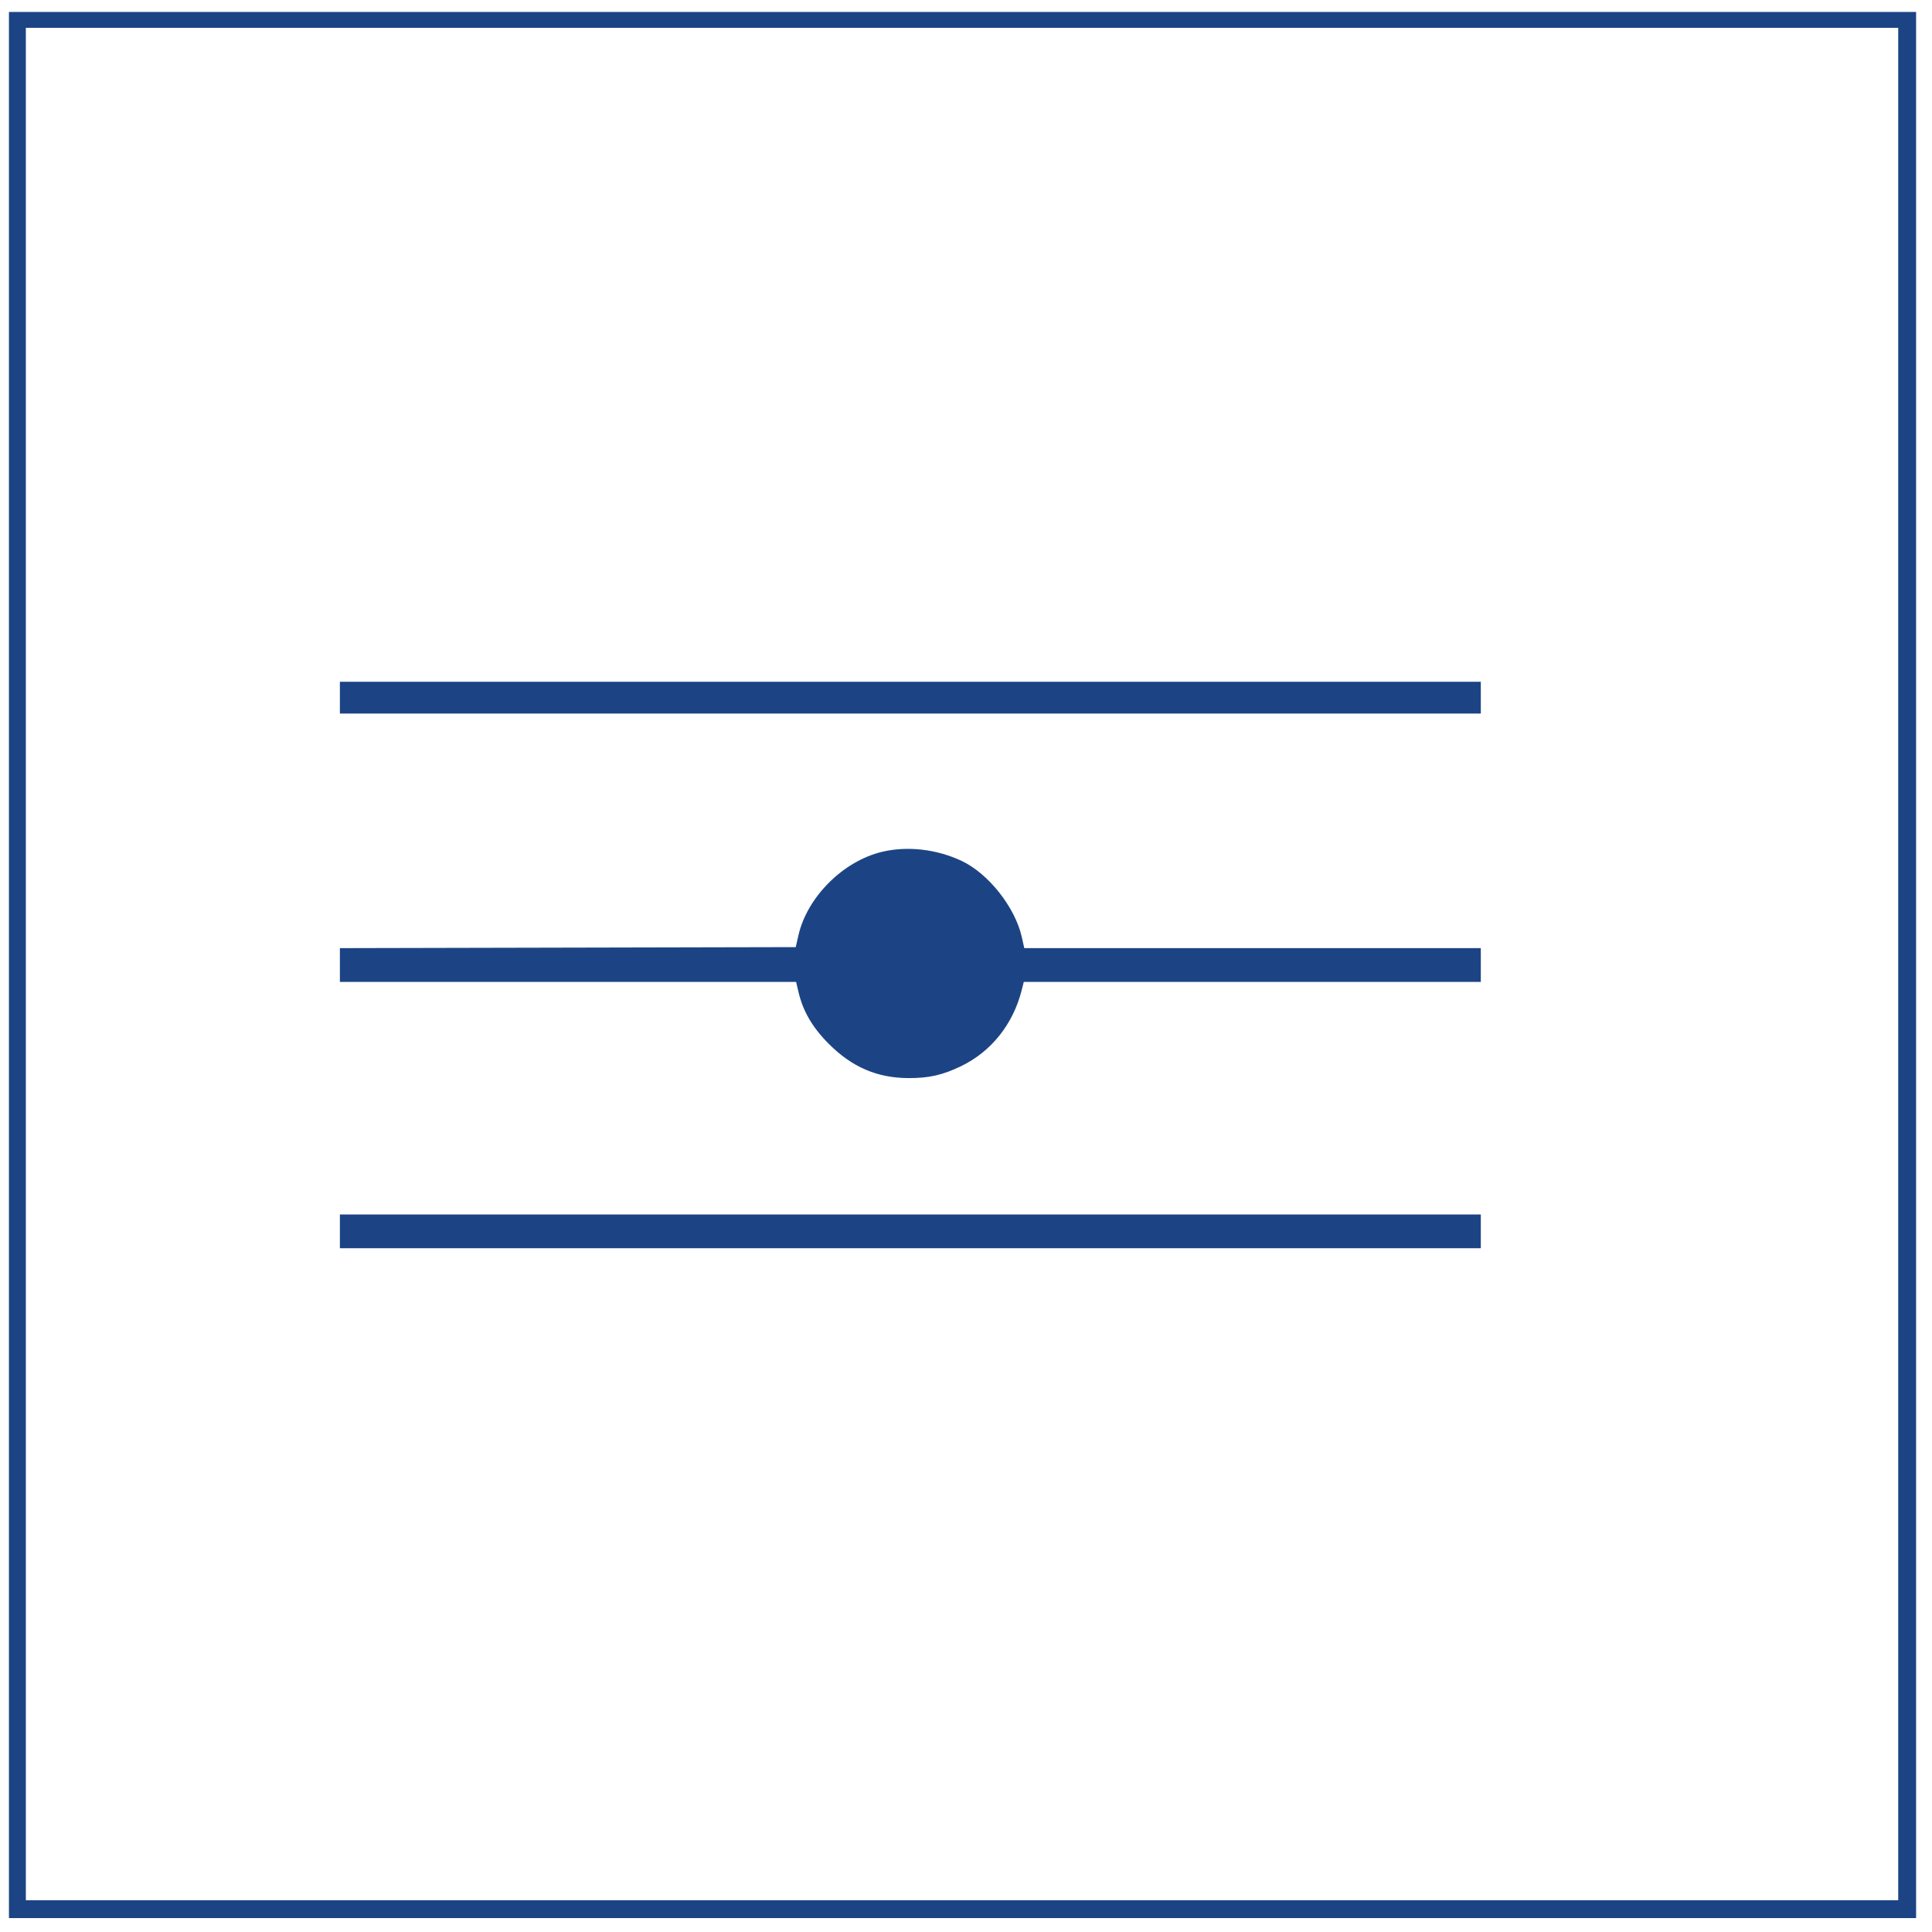 <?xml version="1.0" encoding="UTF-8"?>
<svg xmlns="http://www.w3.org/2000/svg" width="972" height="972" viewBox="0 0 972 972" version="1.1">
  <path d="M 4.500 485.500 L 4.500 965 484.250 965 L 964 965 964 485.500 L 964 6 484.250 6 L 4.500 6 4.500 485.500 M 13 485 L 13 956 484 956 L 955 956 955 485 L 955 14 484 14 L 13 14 13 485 M 171 351 L 171 359 458 359 L 745 359 745 351 L 745 343 458 343 L 171 343 171 351 M 443.645 428.584 C 424.057 433.326, 406.049 451.372, 401.672 470.645 L 400.342 476.500 285.671 476.754 L 171 477.008 171 485.504 L 171 494 285.763 494 L 400.527 494 401.762 499.250 C 404.010 508.800, 408.792 516.962, 416.914 525.114 C 428.635 536.878, 441.256 542.318, 457 542.392 C 467.363 542.441, 474.277 540.871, 483.602 536.351 C 498.722 529.021, 509.664 515.305, 513.997 498.250 L 515.077 494 630.039 494 L 745 494 745 485.500 L 745 477 630.159 477 L 515.318 477 514.084 471.484 C 510.736 456.523, 497.390 439.581, 483.912 433.181 C 471.290 427.187, 456.425 425.490, 443.645 428.584 M 171 619.500 L 171 628 458 628 L 745 628 745 619.500 L 745 611 458 611 L 171 611 171 619.500" stroke="none" fill="#1c4484" fill-rule="evenodd"></path>
</svg>
